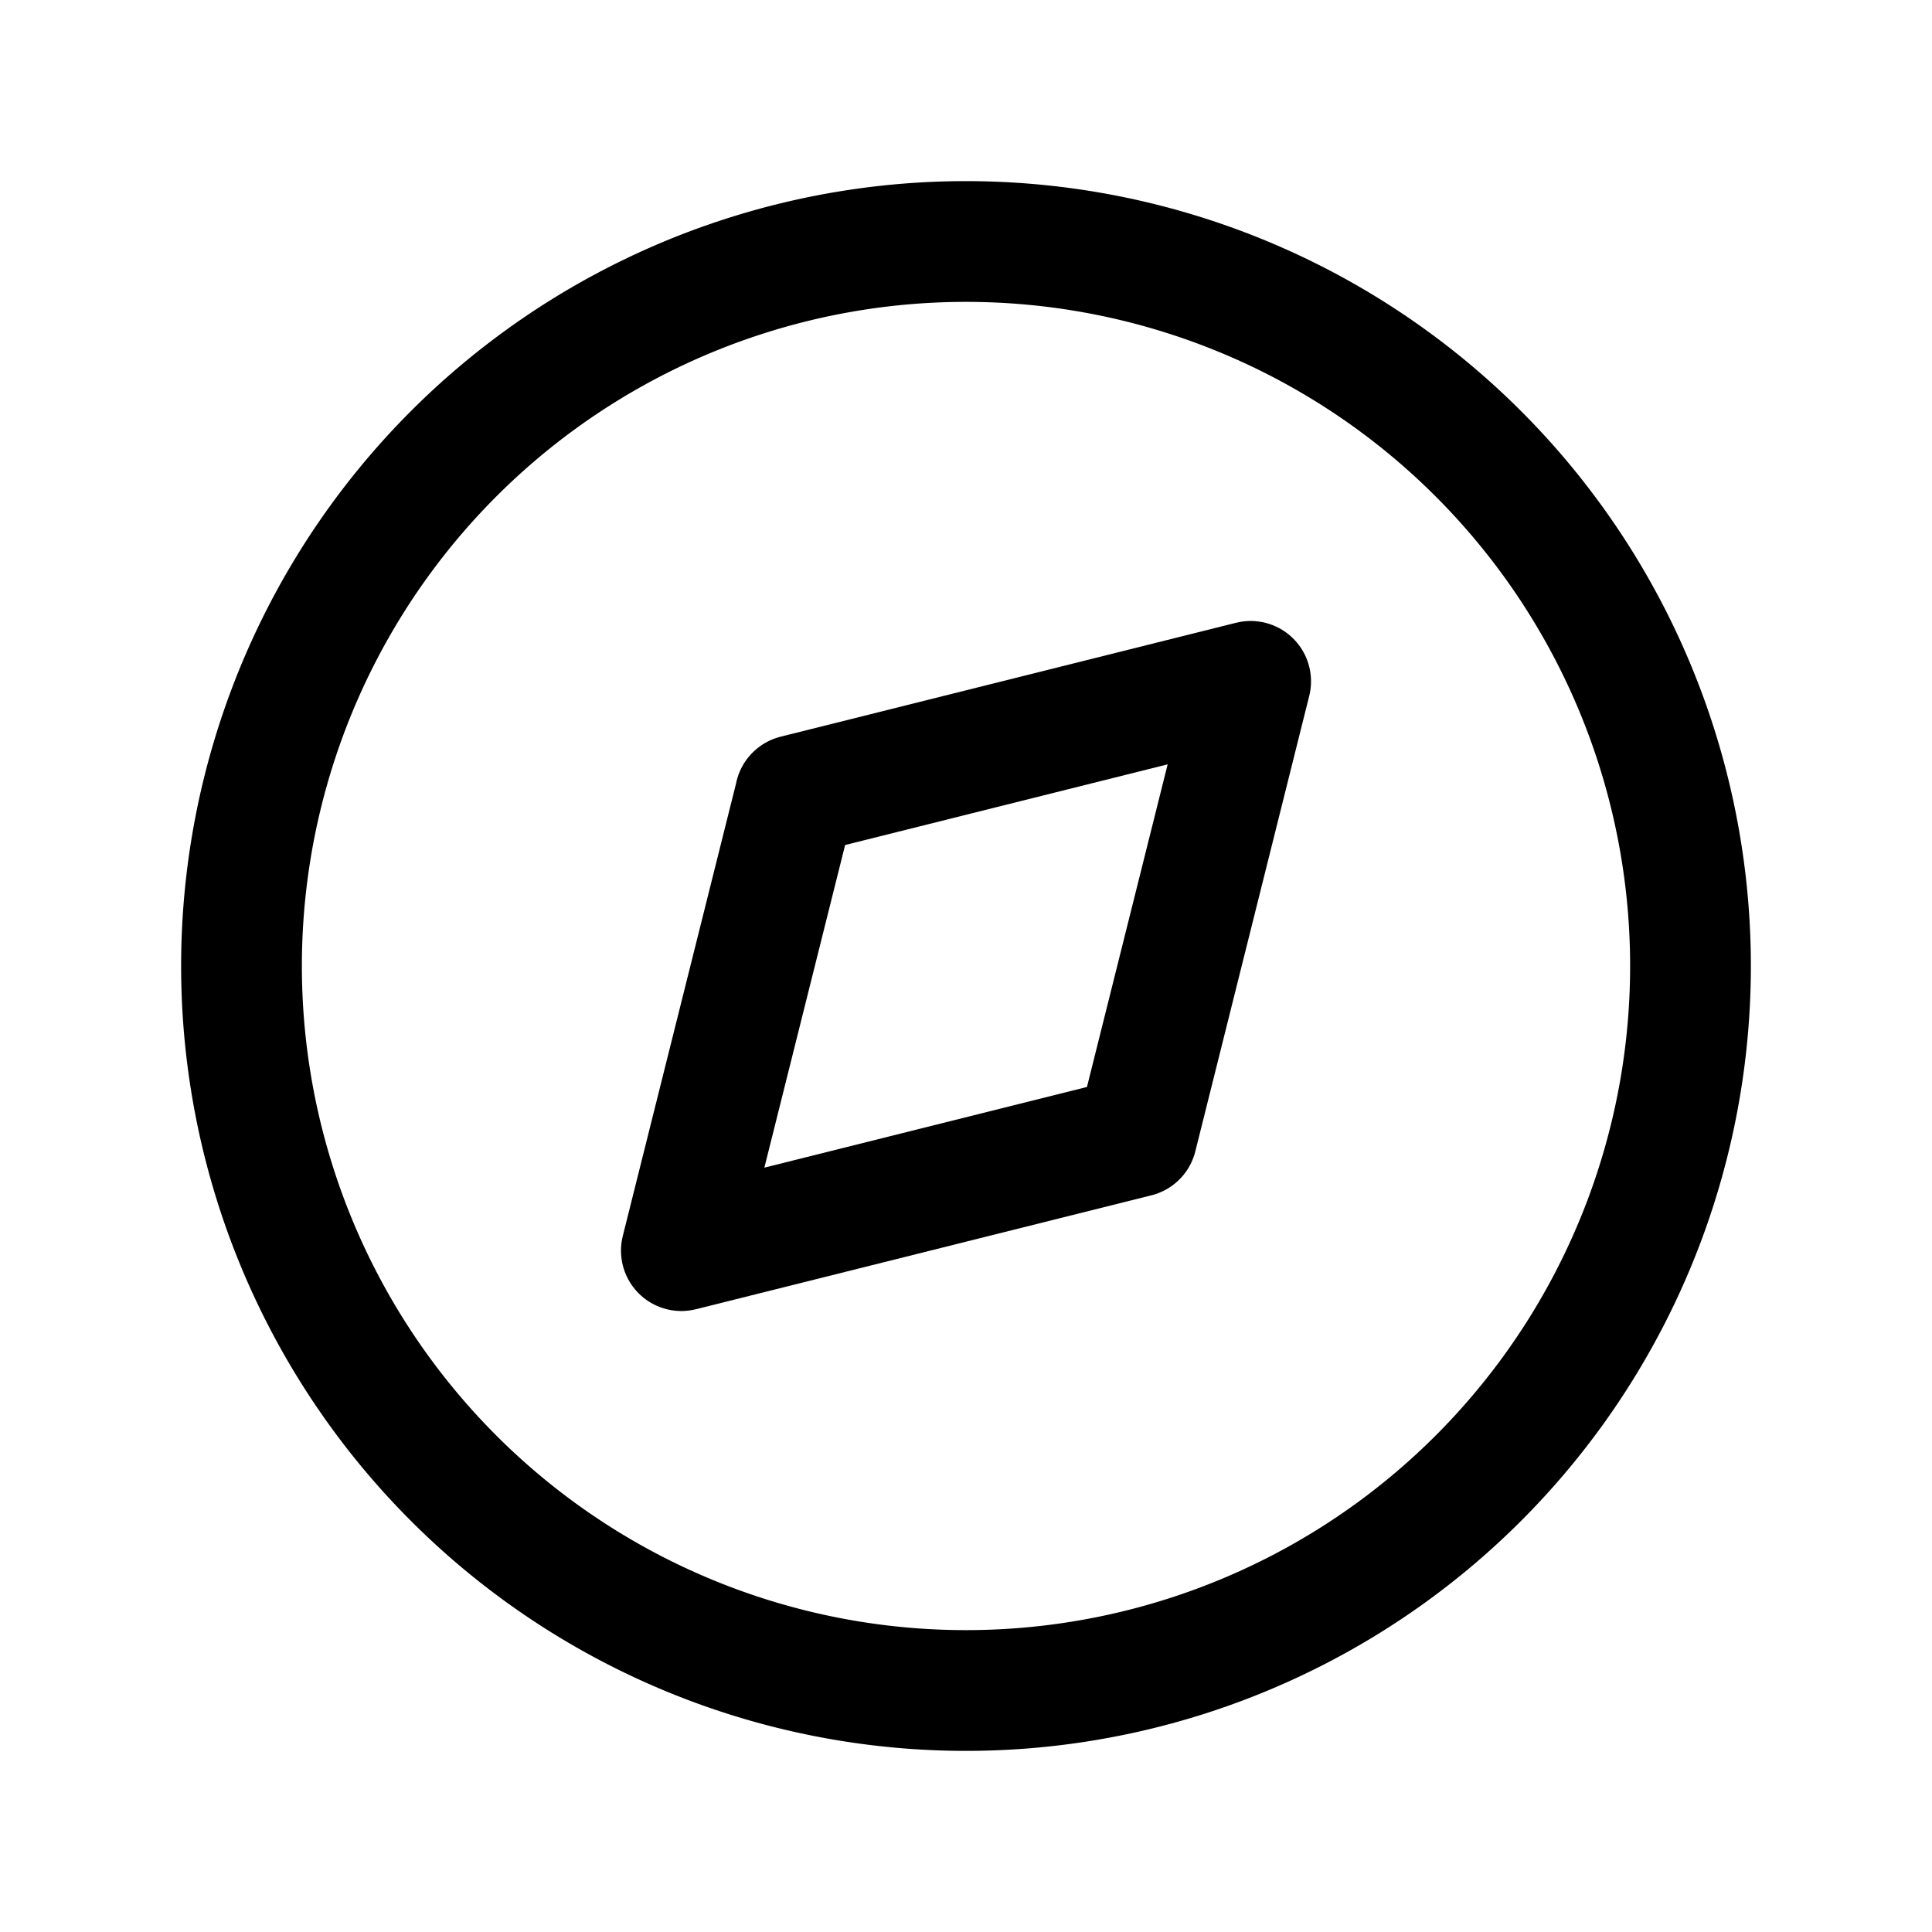 <svg xmlns="http://www.w3.org/2000/svg" width="800" height="800" fill="none" viewBox="0 0 24 24"><g stroke="#000" stroke-linecap="round" stroke-linejoin="round" stroke-width="1.5"><path d="m9.879 9.879 5.657-1.415-1.415 5.657-5.657 1.415L9.88 9.879Z"/><path d="M12 21a9 9 0 1 0 0-18 9 9 0 0 0 0 18Z"/></g></svg>